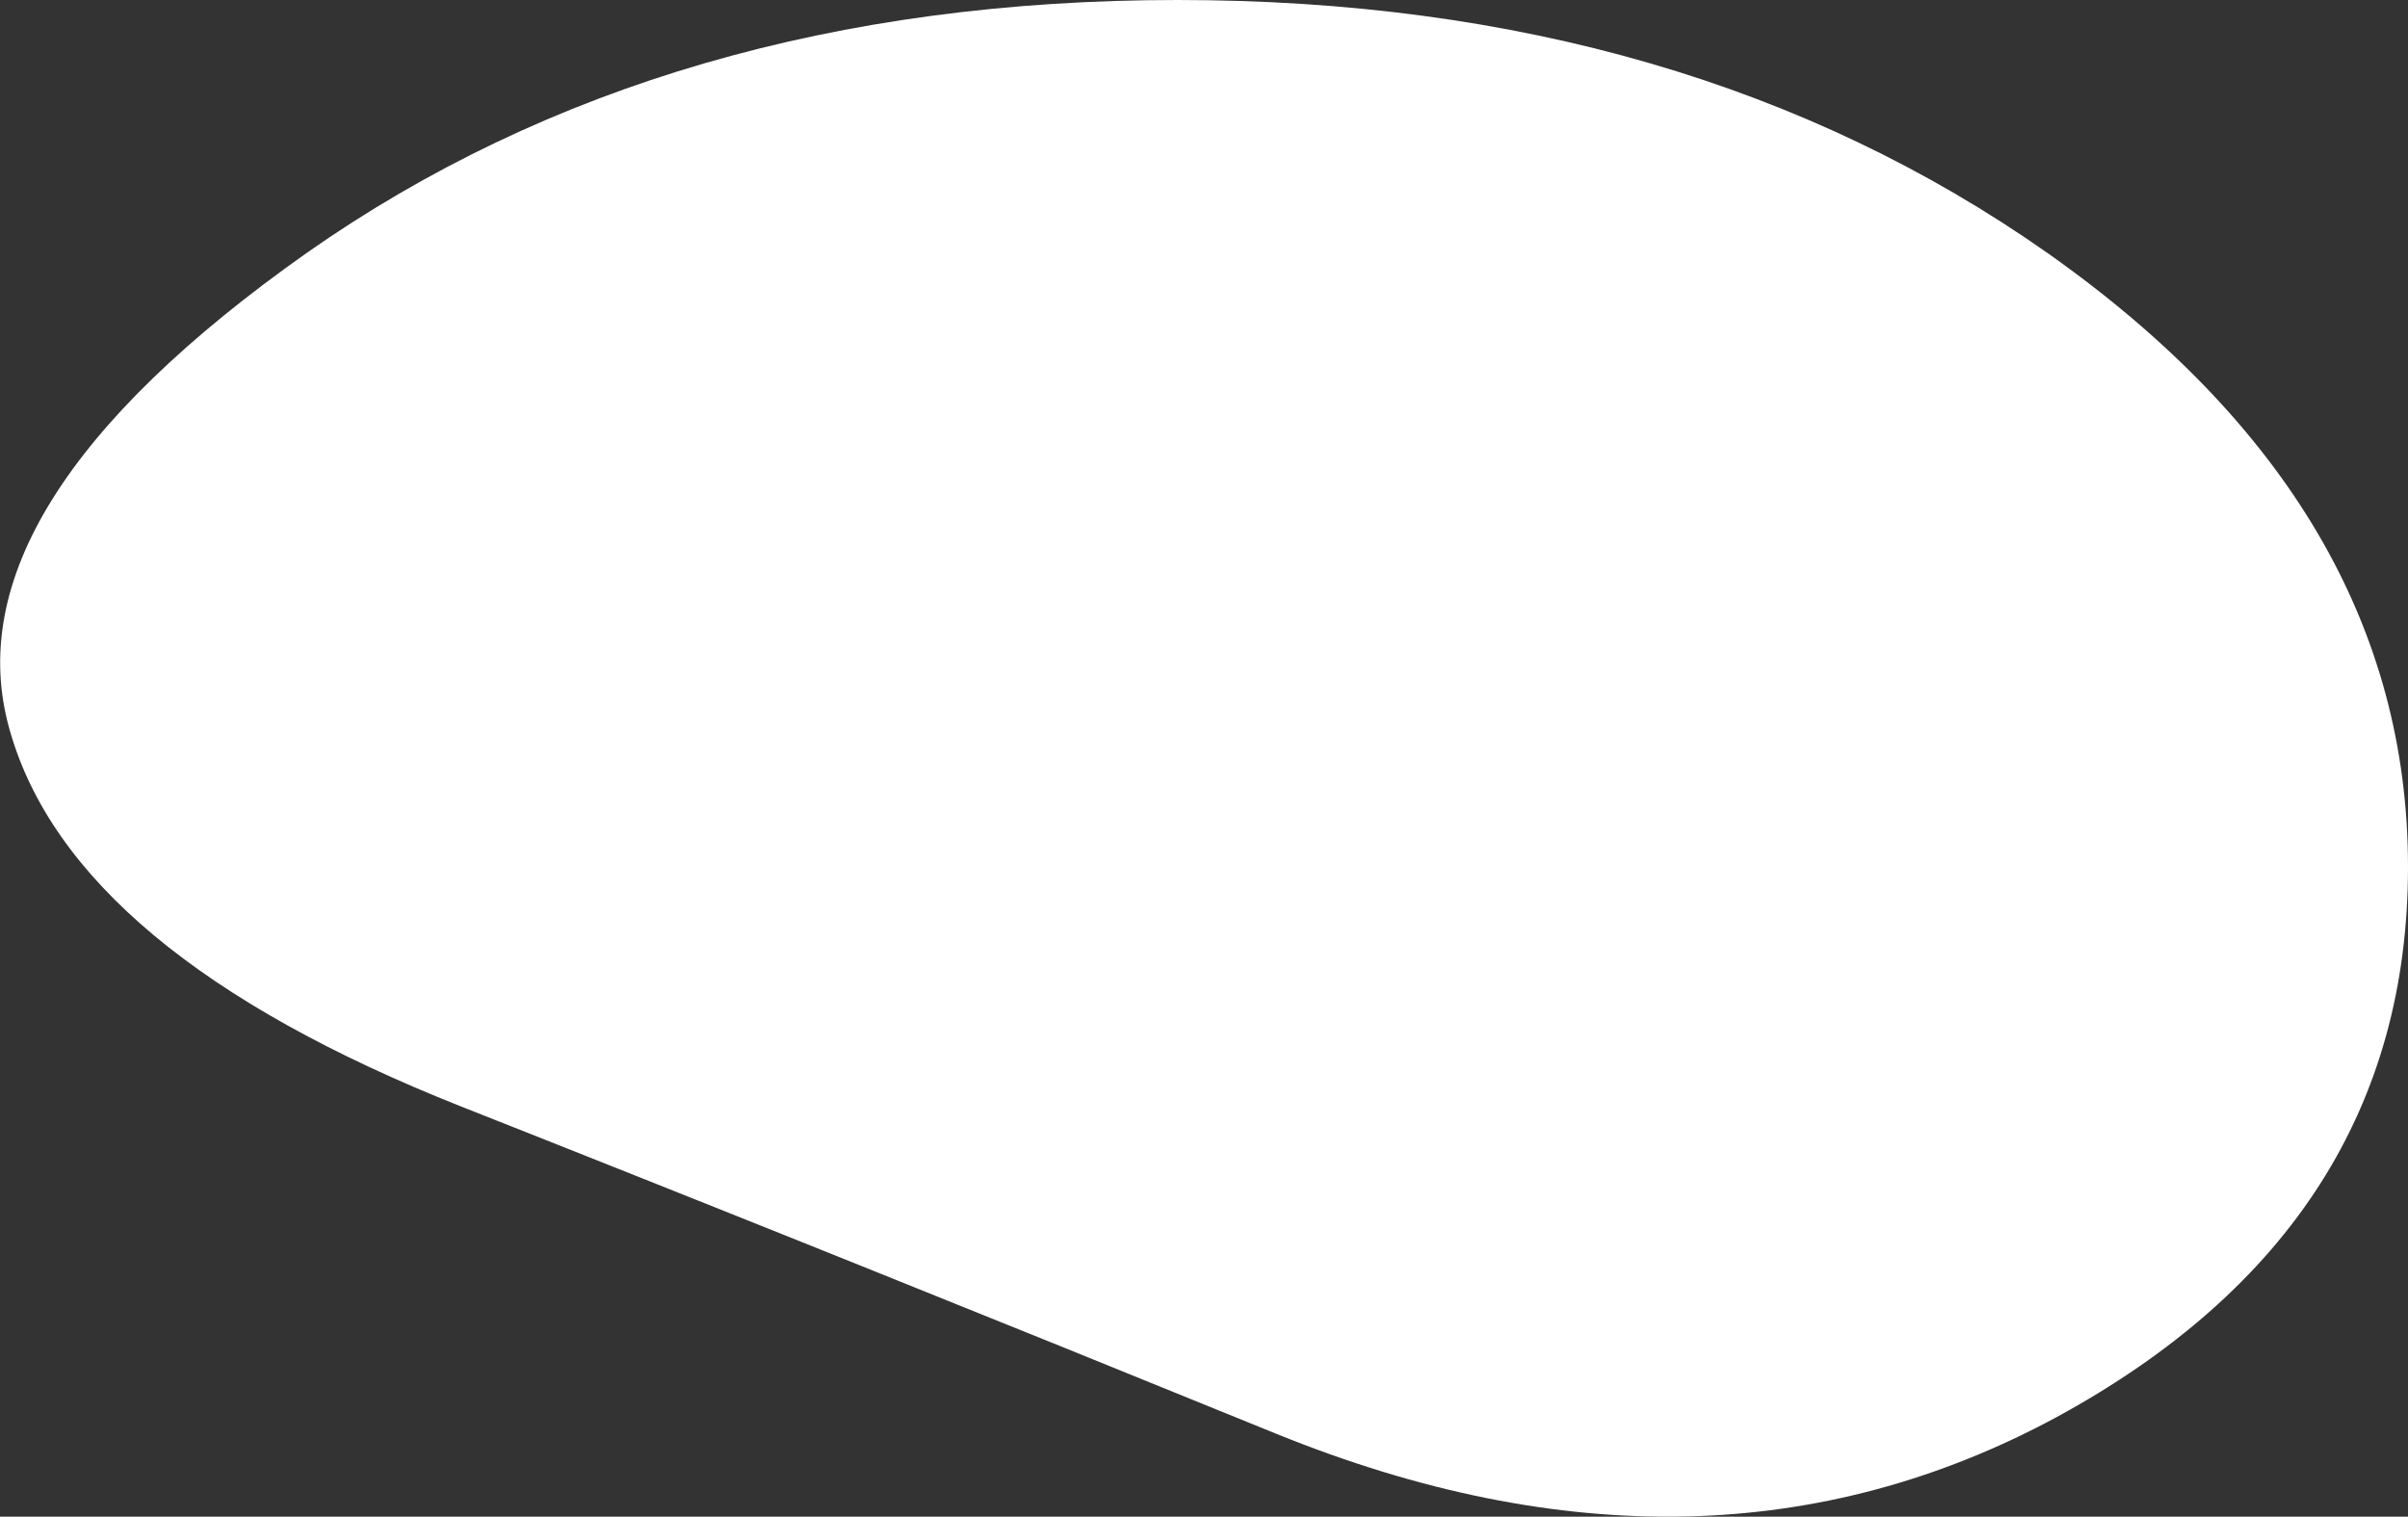 <?xml version="1.0" encoding="UTF-8" standalone="no"?>
<svg xmlns:xlink="http://www.w3.org/1999/xlink" height="158.95px" width="252.35px" xmlns="http://www.w3.org/2000/svg">
  <rect width="100%" height="100%" fill="#333333" stroke="none"/>
  <g transform="matrix(1.0, 0.0, 0.0, 1.0, 126.25, 83.75)">
    <path d="M-94.1 -57.25 Q-56.3 -83.75 -2.85 -83.75 50.55 -83.75 88.3 -57.25 126.1 -30.6 126.1 7.1 126.1 44.7 89.3 64.75 52.4 84.7 7.6 66.55 -37.2 48.3 -77.95 32.2 -118.7 16.05 -125.25 -7.3 -131.85 -30.6 -94.1 -57.25" fill="#ffffff" fill-rule="evenodd" stroke="none"/>
  </g>
</svg>
